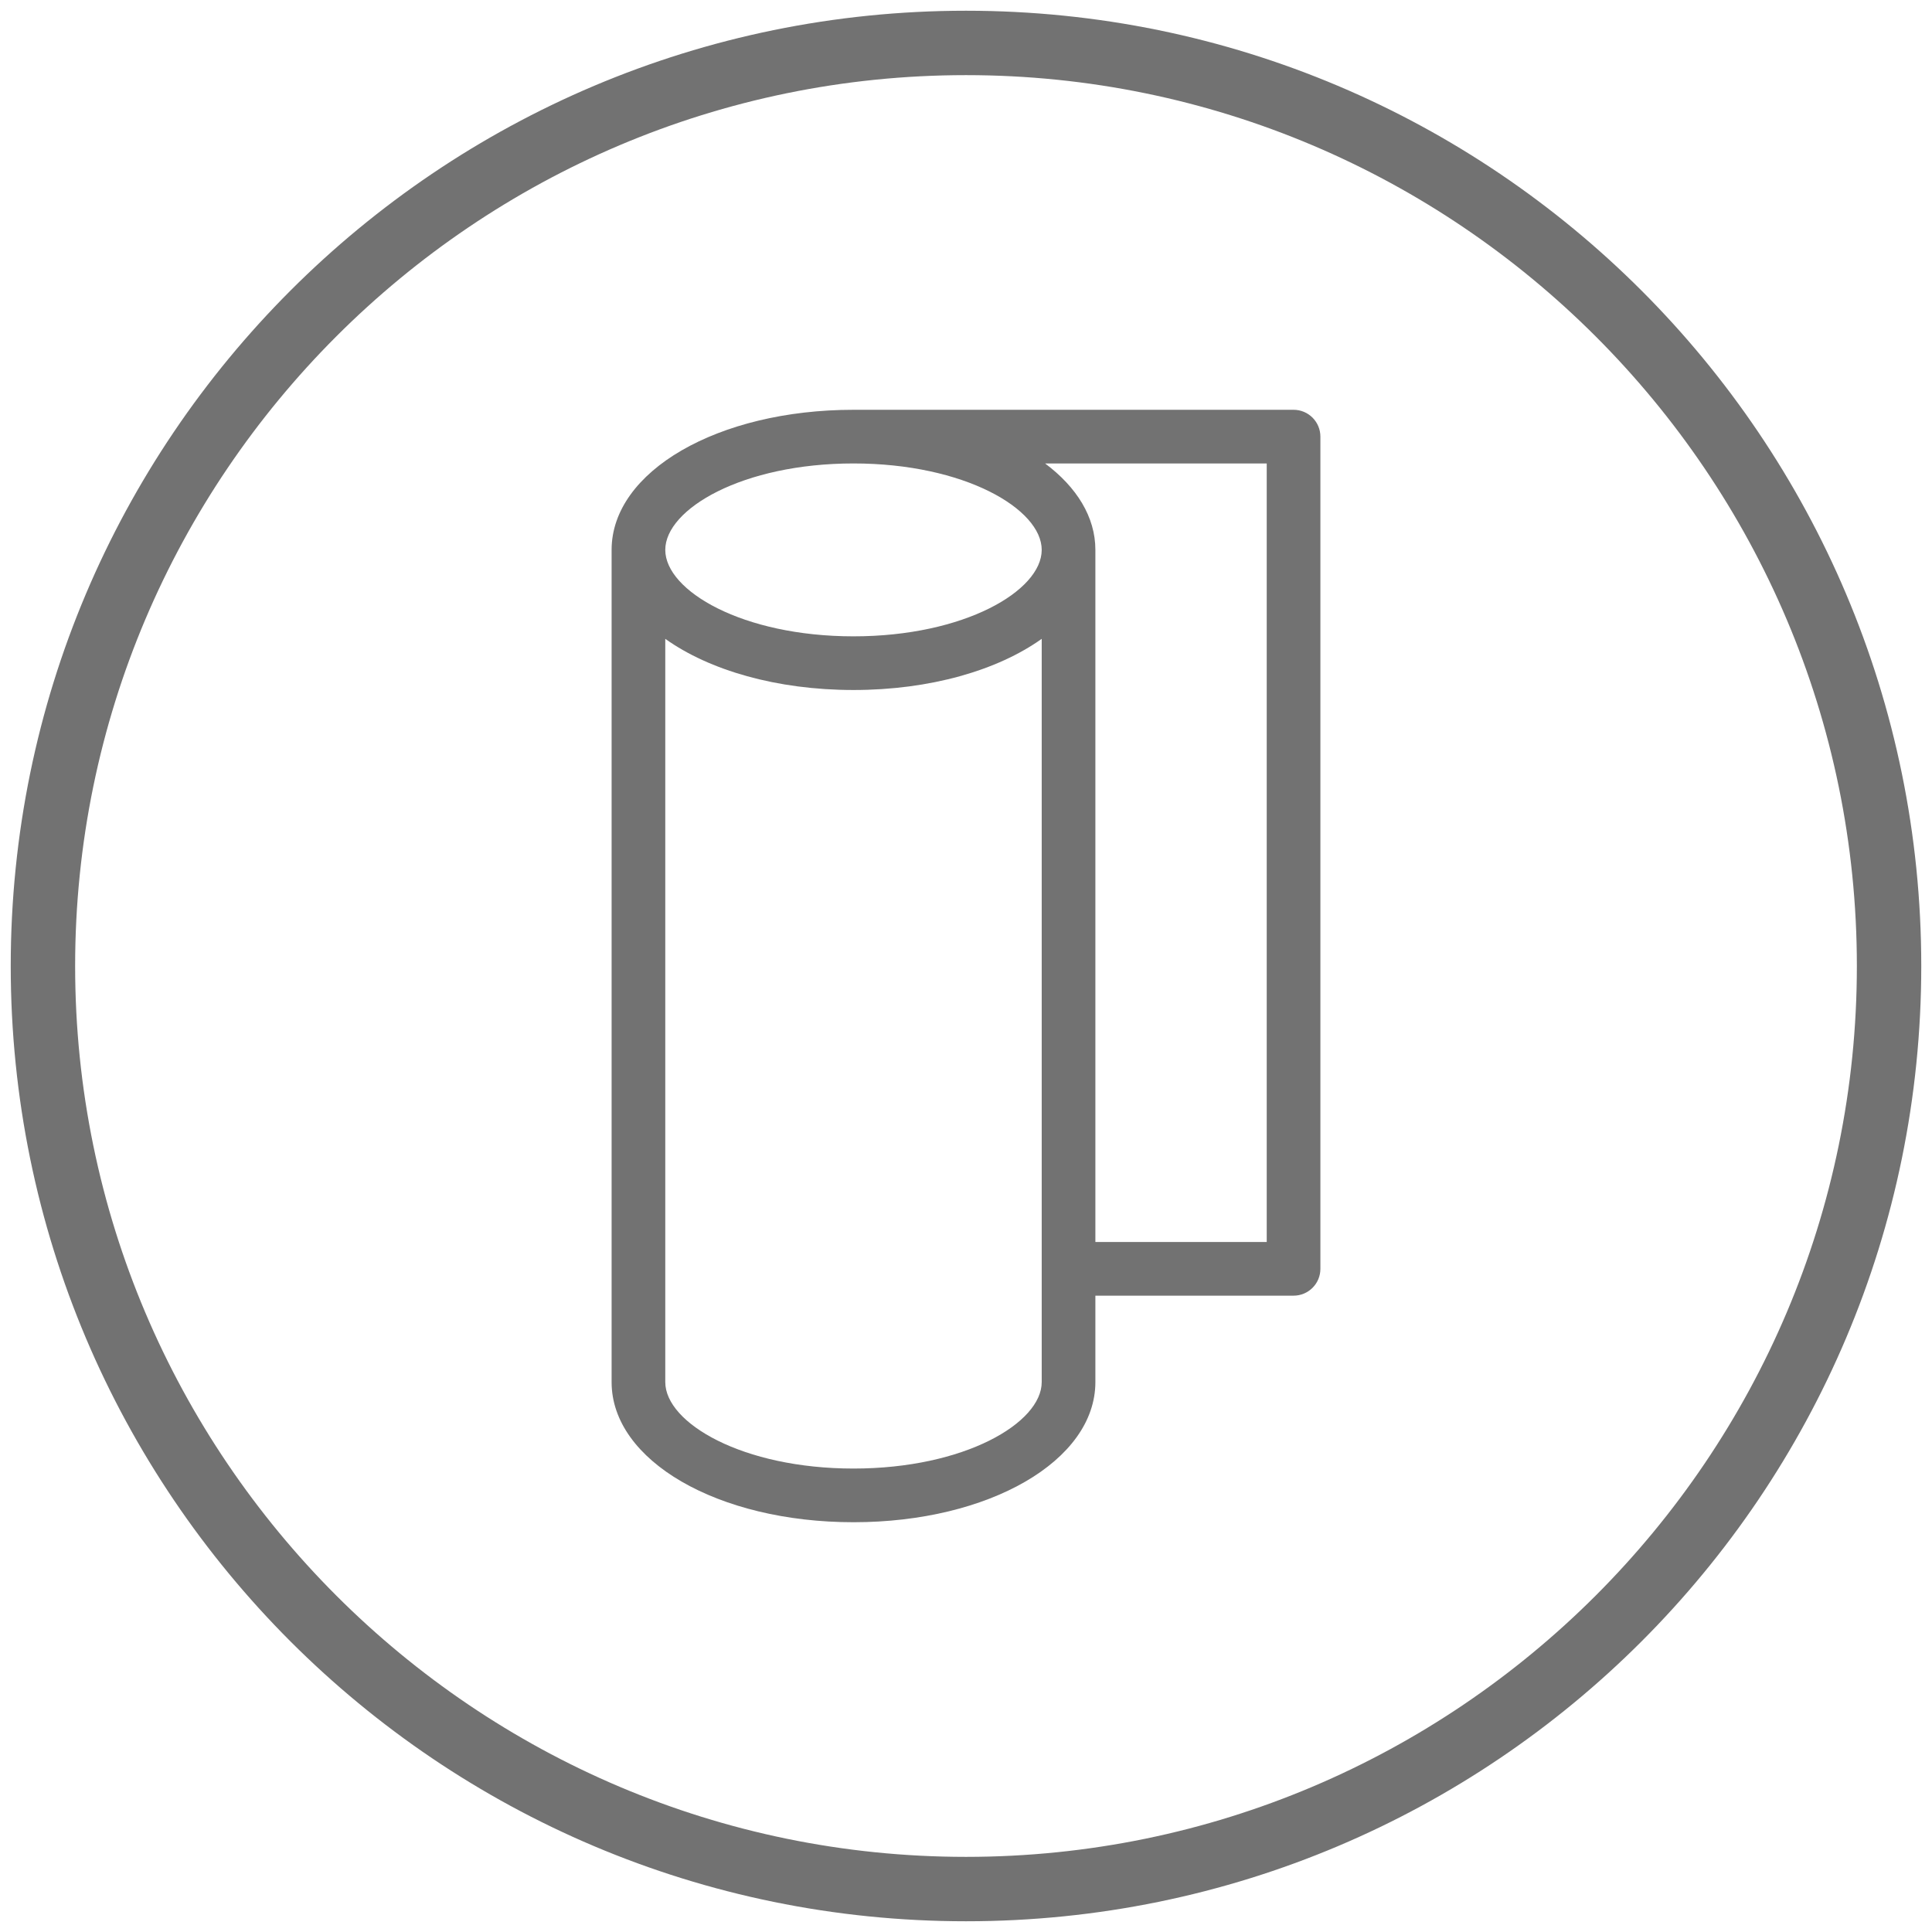 <?xml version="1.0" encoding="UTF-8"?> <!-- Generator: Adobe Illustrator 17.0.0, SVG Export Plug-In . SVG Version: 6.00 Build 0) --> <svg xmlns="http://www.w3.org/2000/svg" xmlns:xlink="http://www.w3.org/1999/xlink" id="Livello_1" x="0px" y="0px" width="180px" height="180px" viewBox="0 0 180 180" xml:space="preserve"> <g id="Livello_7"> <path fill="#727272" d="M90,7c45.766,0,83,37.234,83,83s-37.234,83-83,83S7,135.766,7,90S44.234,7,90,7 M90,1 C40.847,1,1,40.847,1,90s39.847,89,89,89s89-39.847,89-89S139.153,1,90,1L90,1z"></path> </g> <path fill="#727272" d="M120.518,38.179h-41c-12.637,0-22.536,5.734-22.536,13.053v77.536c0,7.32,9.899,13.054,22.536,13.054 s22.536-5.733,22.536-13.054v-8.054h18.464c1.381,0,2.5-1.119,2.5-2.5V40.679C123.018,39.298,121.899,38.179,120.518,38.179z M79.518,43.179c10.334,0,17.536,4.244,17.536,8.053s-7.202,8.054-17.536,8.054c-10.334,0-17.536-4.245-17.536-8.054 S69.184,43.179,79.518,43.179z M79.518,136.821c-10.334,0-17.536-4.244-17.536-8.054V59.519c4.1,2.926,10.377,4.767,17.536,4.767 c7.159,0,13.436-1.841,17.536-4.767v69.249C97.054,132.577,89.852,136.821,79.518,136.821z M118.018,115.714h-15.964V51.232 c0-3.065-1.74-5.849-4.685-8.053h20.649V115.714z"></path> </svg> 